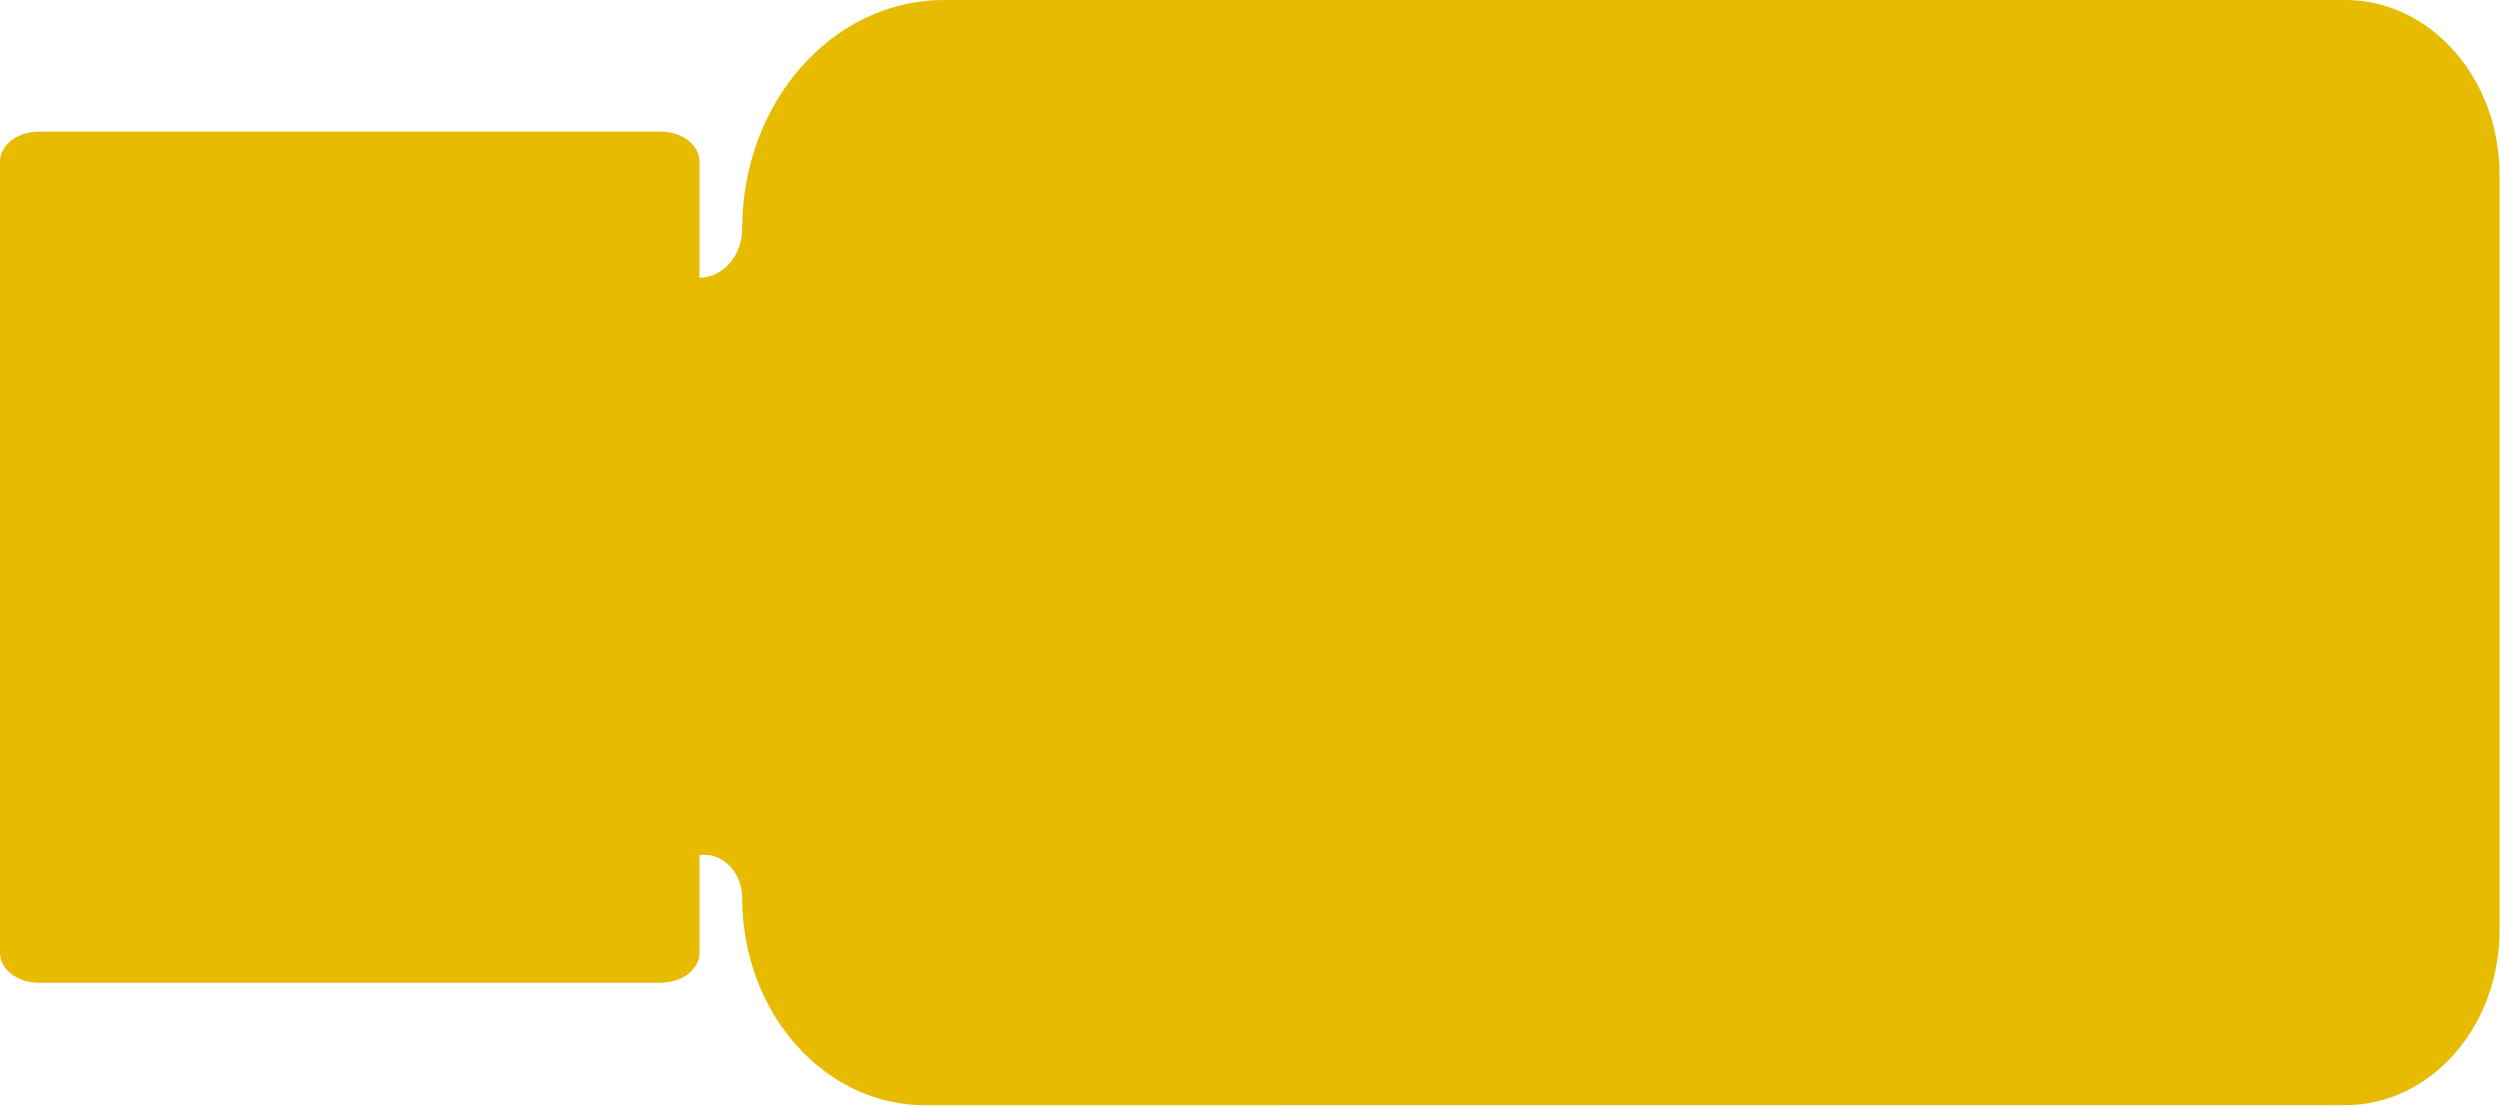 <svg xmlns="http://www.w3.org/2000/svg" fill="none" viewBox="0 0 210 93" height="93" width="210">
<path fill="#E7BB00" d="M46.825 66.462C46.825 69.407 48.936 71.801 51.533 71.801H59.145C60.911 71.801 62.344 73.426 62.344 75.428C62.344 85.044 69.219 92.84 77.698 92.839C117.464 92.835 157.229 92.818 196.995 92.834C204.157 92.837 209.965 86.254 209.965 78.133V14.7C209.965 6.581 204.161 -3.12949e-07 197.002 0C157.763 1.71519e-06 118.524 3.43038e-06 79.285 5.14558e-06C69.929 5.55454e-06 62.344 8.601 62.344 19.21C62.344 21.488 60.719 23.331 58.711 23.331H51.52C48.923 23.331 46.812 25.724 46.812 28.67V61.066L46.825 66.462Z" clip-rule="evenodd" fill-rule="evenodd"></path>
<path fill="#E7BB00" d="M0 13.575L2.90497e-06 80.033C2.9657e-06 81.422 1.456 82.548 3.252 82.548H55.506C57.302 82.548 58.759 81.422 58.759 80.033V13.575C58.759 12.185 57.302 11.059 55.506 11.059L3.252 11.059C1.456 11.059 -6.07348e-08 12.185 0 13.575Z"></path>
</svg>
